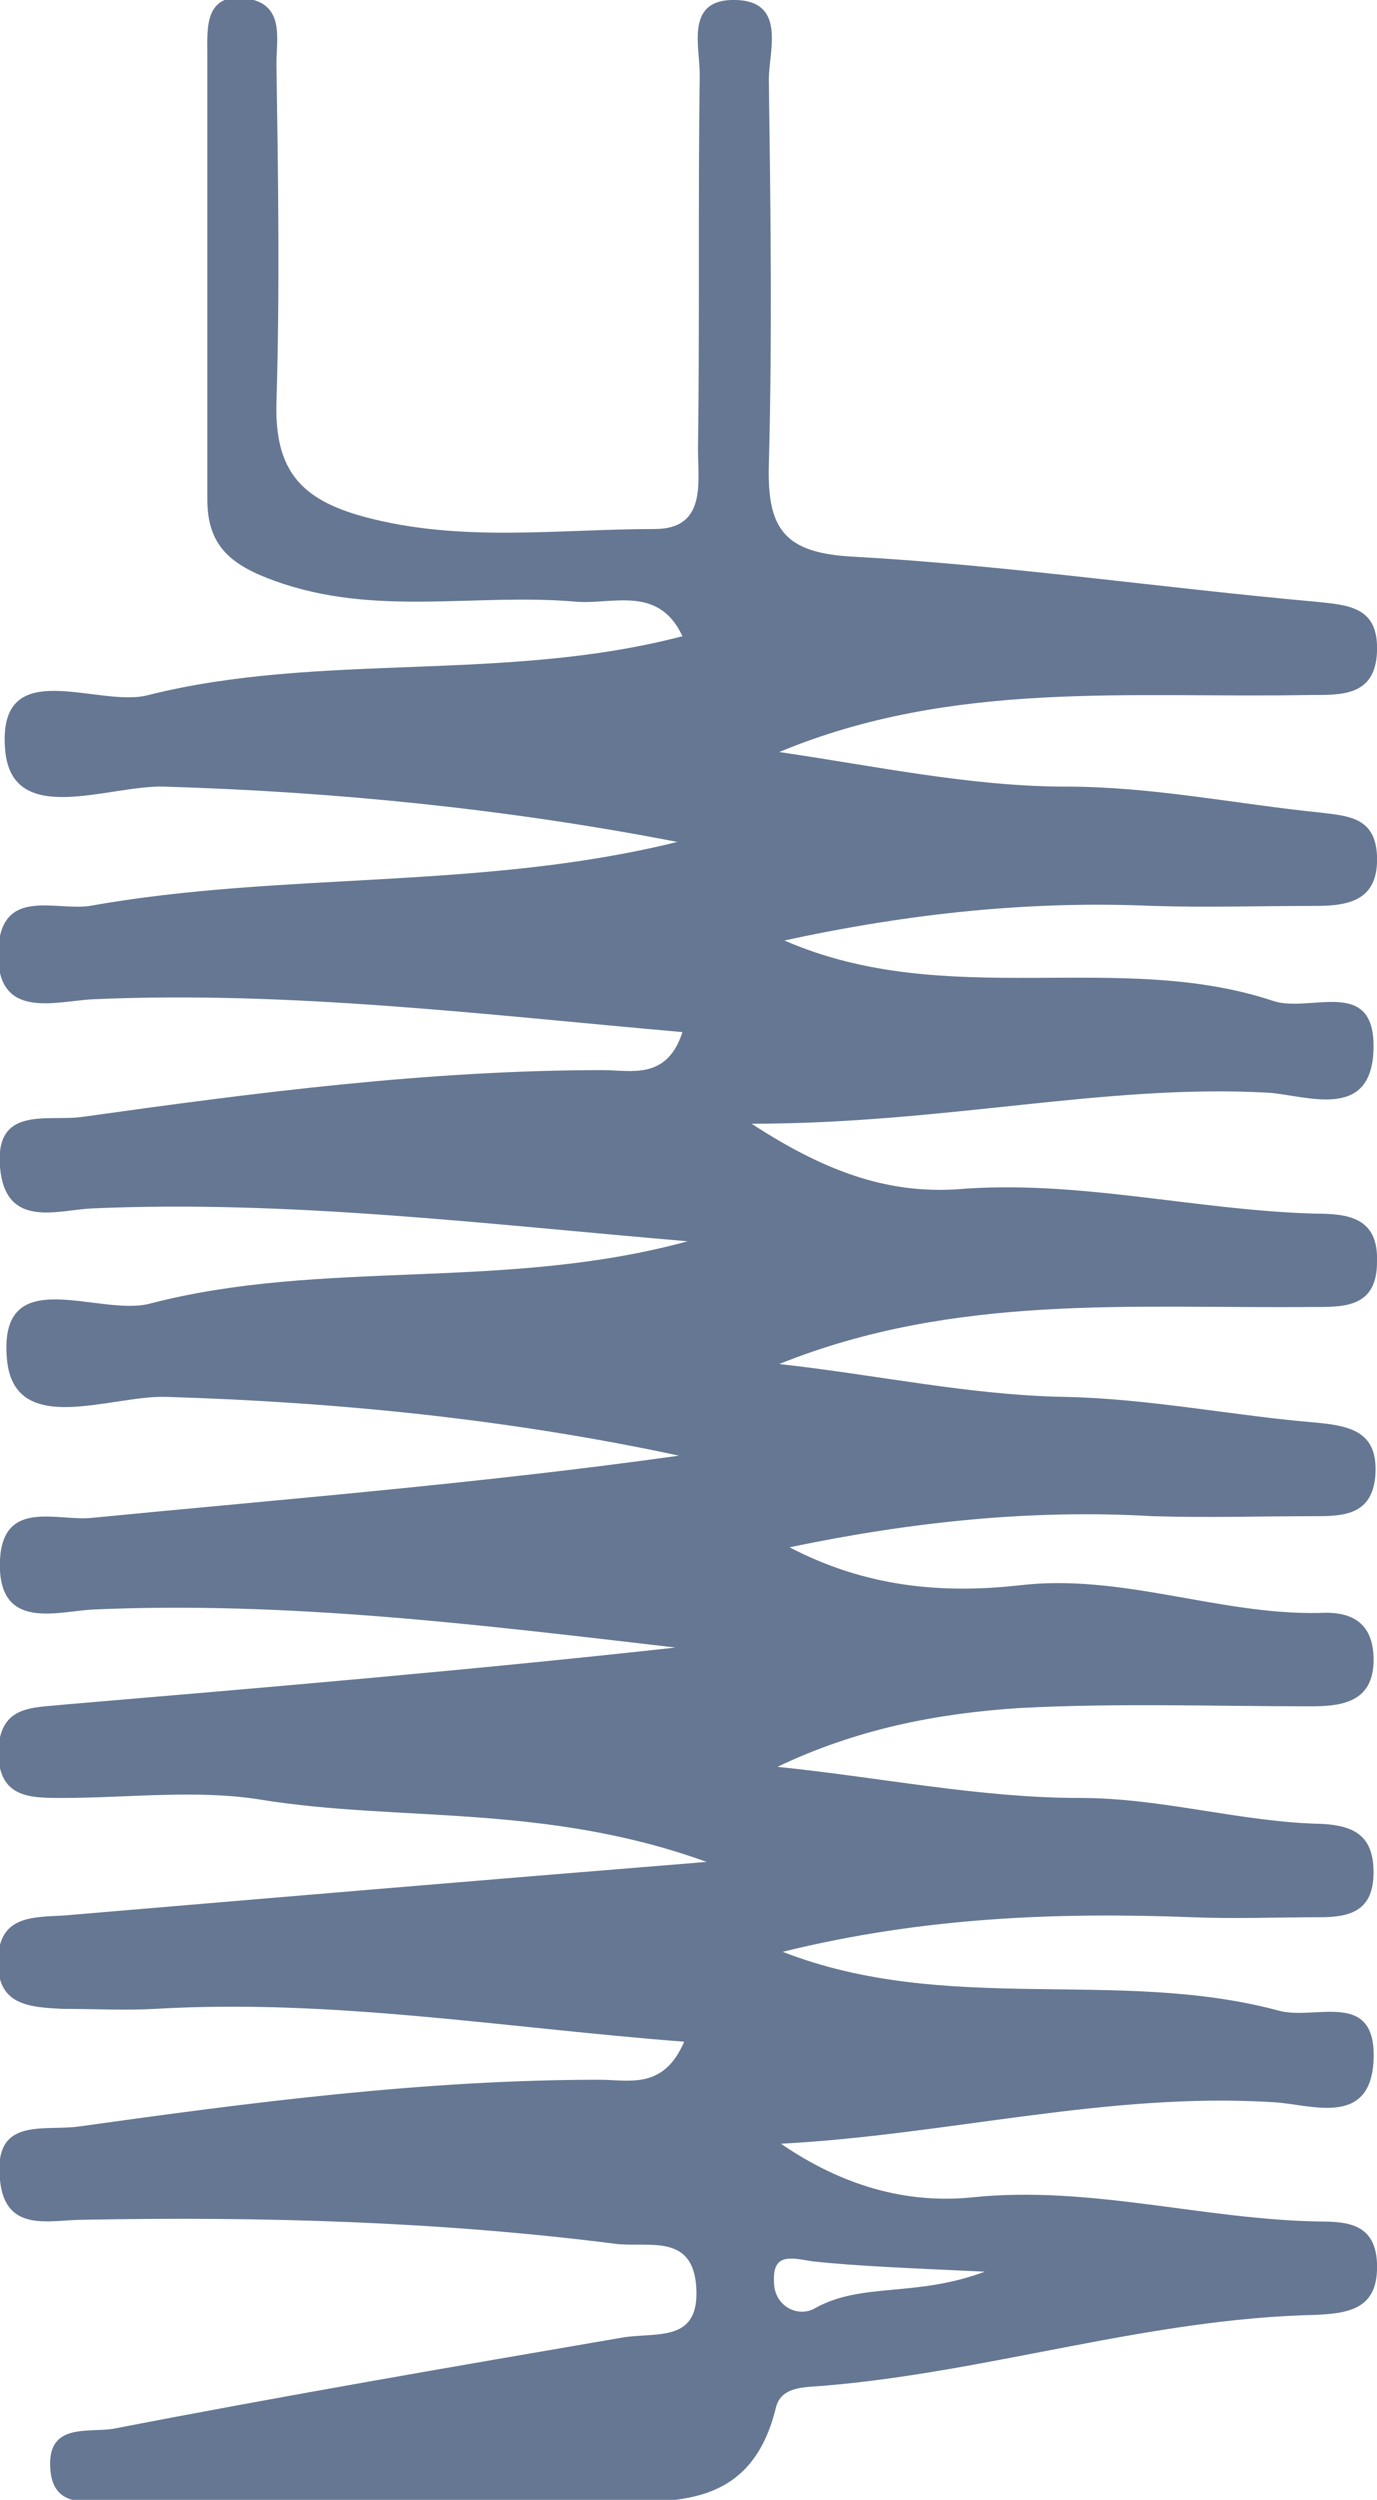 <?xml version="1.0" encoding="utf-8"?>
<!-- Generator: Adobe Illustrator 27.9.1, SVG Export Plug-In . SVG Version: 6.00 Build 0)  -->
<svg version="1.1" id="Layer_1" xmlns="http://www.w3.org/2000/svg" xmlns:xlink="http://www.w3.org/1999/xlink" x="0px" y="0px"
	 viewBox="0 0 79.7 144.6" style="enable-background:new 0 0 79.7 144.6;" xml:space="preserve">
<style type="text/css">
	.st0{fill:#657792;}
</style>
<path class="st0" d="M47,130.8c2.8,0.3,5.8,0.4,10,0.6c-4,1.5-7.1,0.6-9.8,2.1c-1,0.6-2.4-0.1-2.4-1.5
	C44.7,130.3,45.8,130.6,47,130.8 M66.7,52.4c3.1,0.1,6.3,0,9.5,0c2,0,3.6-0.4,3.5-2.9c-0.1-2.2-1.6-2.3-3.3-2.5
	c-4.9-0.5-9.7-1.5-14.7-1.5c-5.5,0-11.1-1.2-16.6-2c10.1-4.2,20.4-3.1,30.7-3.3c1.8,0,3.8,0.1,3.9-2.5c0.1-2.6-1.6-2.7-3.6-2.9
	c-8.9-0.8-17.8-2.1-26.7-2.6c-4-0.2-5-1.6-4.9-5.3c0.2-7.4,0.1-14.9,0-22.3c0-1.7,1.1-4.7-2.2-4.6c-2.6,0.1-1.8,2.7-1.8,4.3
	c-0.1,7.2,0,14.4-0.1,21.7c0,1.9,0.5,4.6-2.5,4.6c-5.6,0-11.2,0.8-16.8-0.7c-3.7-1-5.2-2.7-5.1-6.6c0.2-6.5,0.1-13.1,0-19.6
	c0-1.5,0.5-3.5-1.8-3.8c-2.4-0.3-2.2,1.8-2.2,3.3c0,8.6,0,17.1,0,25.7c0,2.7,1.4,3.8,3.9,4.7c5.8,2.1,11.6,0.7,17.4,1.2
	c2.1,0.2,4.8-1,6.2,2c-10.3,2.7-20.9,0.9-30.9,3.4c-2.9,0.8-8.8-2.5-8.3,3.2c0.4,4.5,6,2,9.2,2.1c10,0.3,19.9,1.3,29.7,3.2
	c-11.3,2.8-22.8,1.7-34,3.7c-2,0.3-5.1-1.1-5.3,2.5c-0.2,4.2,3.3,3,5.5,2.9c11.4-0.5,22.7,0.9,34.1,1.9c-0.9,2.8-3,2.2-4.6,2.2
	c-10.1,0-20.1,1.3-30.1,2.7c-2,0.3-5.1-0.7-4.8,2.9c0.3,3.6,3.3,2.5,5.3,2.4c11.4-0.5,22.7,0.9,34.5,1.9c-10.6,2.9-21.1,1-31.1,3.6
	c-3,0.8-8.8-2.5-8.3,3.2c0.4,4.6,6,2.1,9.2,2.2c10,0.3,19.9,1.3,29.7,3.4c-11.4,1.6-22.7,2.5-34,3.6c-2,0.2-5.1-1.1-5.3,2.4
	c-0.2,4.2,3.3,3,5.4,2.9c11.3-0.5,22.5,0.9,33.7,2.2c-11.8,1.3-23.6,2.3-35.4,3.3c-1.8,0.2-3.7,0-3.8,2.7c0,2.7,1.8,2.7,3.7,2.7
	c3.8,0,7.8-0.5,11.5,0.1c8,1.3,16.4,0.2,25.8,3.6c-13.6,1.1-25.4,2.1-37.2,3.1c-1.8,0.1-3.8,0-3.8,2.6c-0.1,2.6,1.8,2.7,3.7,2.8
	c1.8,0,3.6,0.1,5.4,0c10.2-0.6,20.2,1.1,30.6,1.9c-1.2,2.8-3.2,2.2-4.9,2.2c-10.1,0-20.1,1.3-30.1,2.7c-2.1,0.3-5-0.6-4.6,3.1
	c0.3,3.1,2.9,2.3,4.8,2.3c10.4-0.2,20.7,0.1,30.9,1.4c1.9,0.2,4.4-0.6,4.6,2.5c0.2,3.2-2.2,2.6-4.2,2.9c-9.9,1.7-19.8,3.4-29.6,5.3
	c-1.4,0.2-3.6-0.3-3.6,2c0,2.9,2.5,2.1,4.1,2.1c9,0.1,18,0,27.1,0.1c4.5,0,9.3,0.7,10.8-5.4c0.3-1.3,1.7-1.2,2.8-1.3
	c9.6-0.8,18.8-3.9,28.5-4.1c2-0.1,3.6-0.4,3.5-3c-0.1-2.2-1.6-2.4-3.3-2.4c-6.7-0.1-13.3-2.1-20.1-1.4c-3.9,0.4-7.6-0.7-11.1-3.1
	c9.6-0.5,18.9-3,28.5-2.4c2.1,0.1,5.6,1.5,5.8-2.4c0.2-4.2-3.4-2.3-5.5-2.9c-9.3-2.5-19.2,0.3-28.7-3.4c8.1-2,15.9-2.3,23.7-2
	c2.5,0.1,5,0,7.4,0c1.8,0,3.1-0.4,3.1-2.6c0-2.1-1.1-2.7-3-2.8c-4.7-0.1-9.2-1.5-14-1.5c-5.8,0-11.6-1.2-17.5-1.8
	c4.6-2.2,9.3-3.1,14-3.4c5.6-0.3,11.3-0.1,16.9-0.1c1.9,0,3.7-0.3,3.6-2.9c-0.1-2.2-1.6-2.6-3.2-2.5C70.5,93.4,64.9,91,59,91.7
	c-4.5,0.5-8.9,0.1-13.3-2.2c7.2-1.5,14.1-2.2,21-1.8c3.2,0.1,6.3,0,9.5,0c1.6,0,3.2-0.1,3.4-2.3c0.2-2.5-1.3-2.9-3.3-3.1
	c-4.9-0.4-9.7-1.4-14.7-1.5c-5.5-0.1-11-1.3-16.5-1.9c10.2-4.1,20.5-3.2,30.8-3.3c1.8,0,3.8,0.1,3.8-2.6c0.1-2.6-1.7-2.8-3.6-2.8
	c-7-0.2-13.8-2-20.8-1.4C51.6,69,48.1,68,43.5,65c11.2,0,20.4-2.3,29.8-1.8c2.2,0.1,6.2,1.8,6.2-2.7c0-4-3.7-1.9-5.8-2.6
	c-9-3-18.9,0.6-28.3-3.5C52.8,52.8,59.7,52.1,66.7,52.4"/>
</svg>
